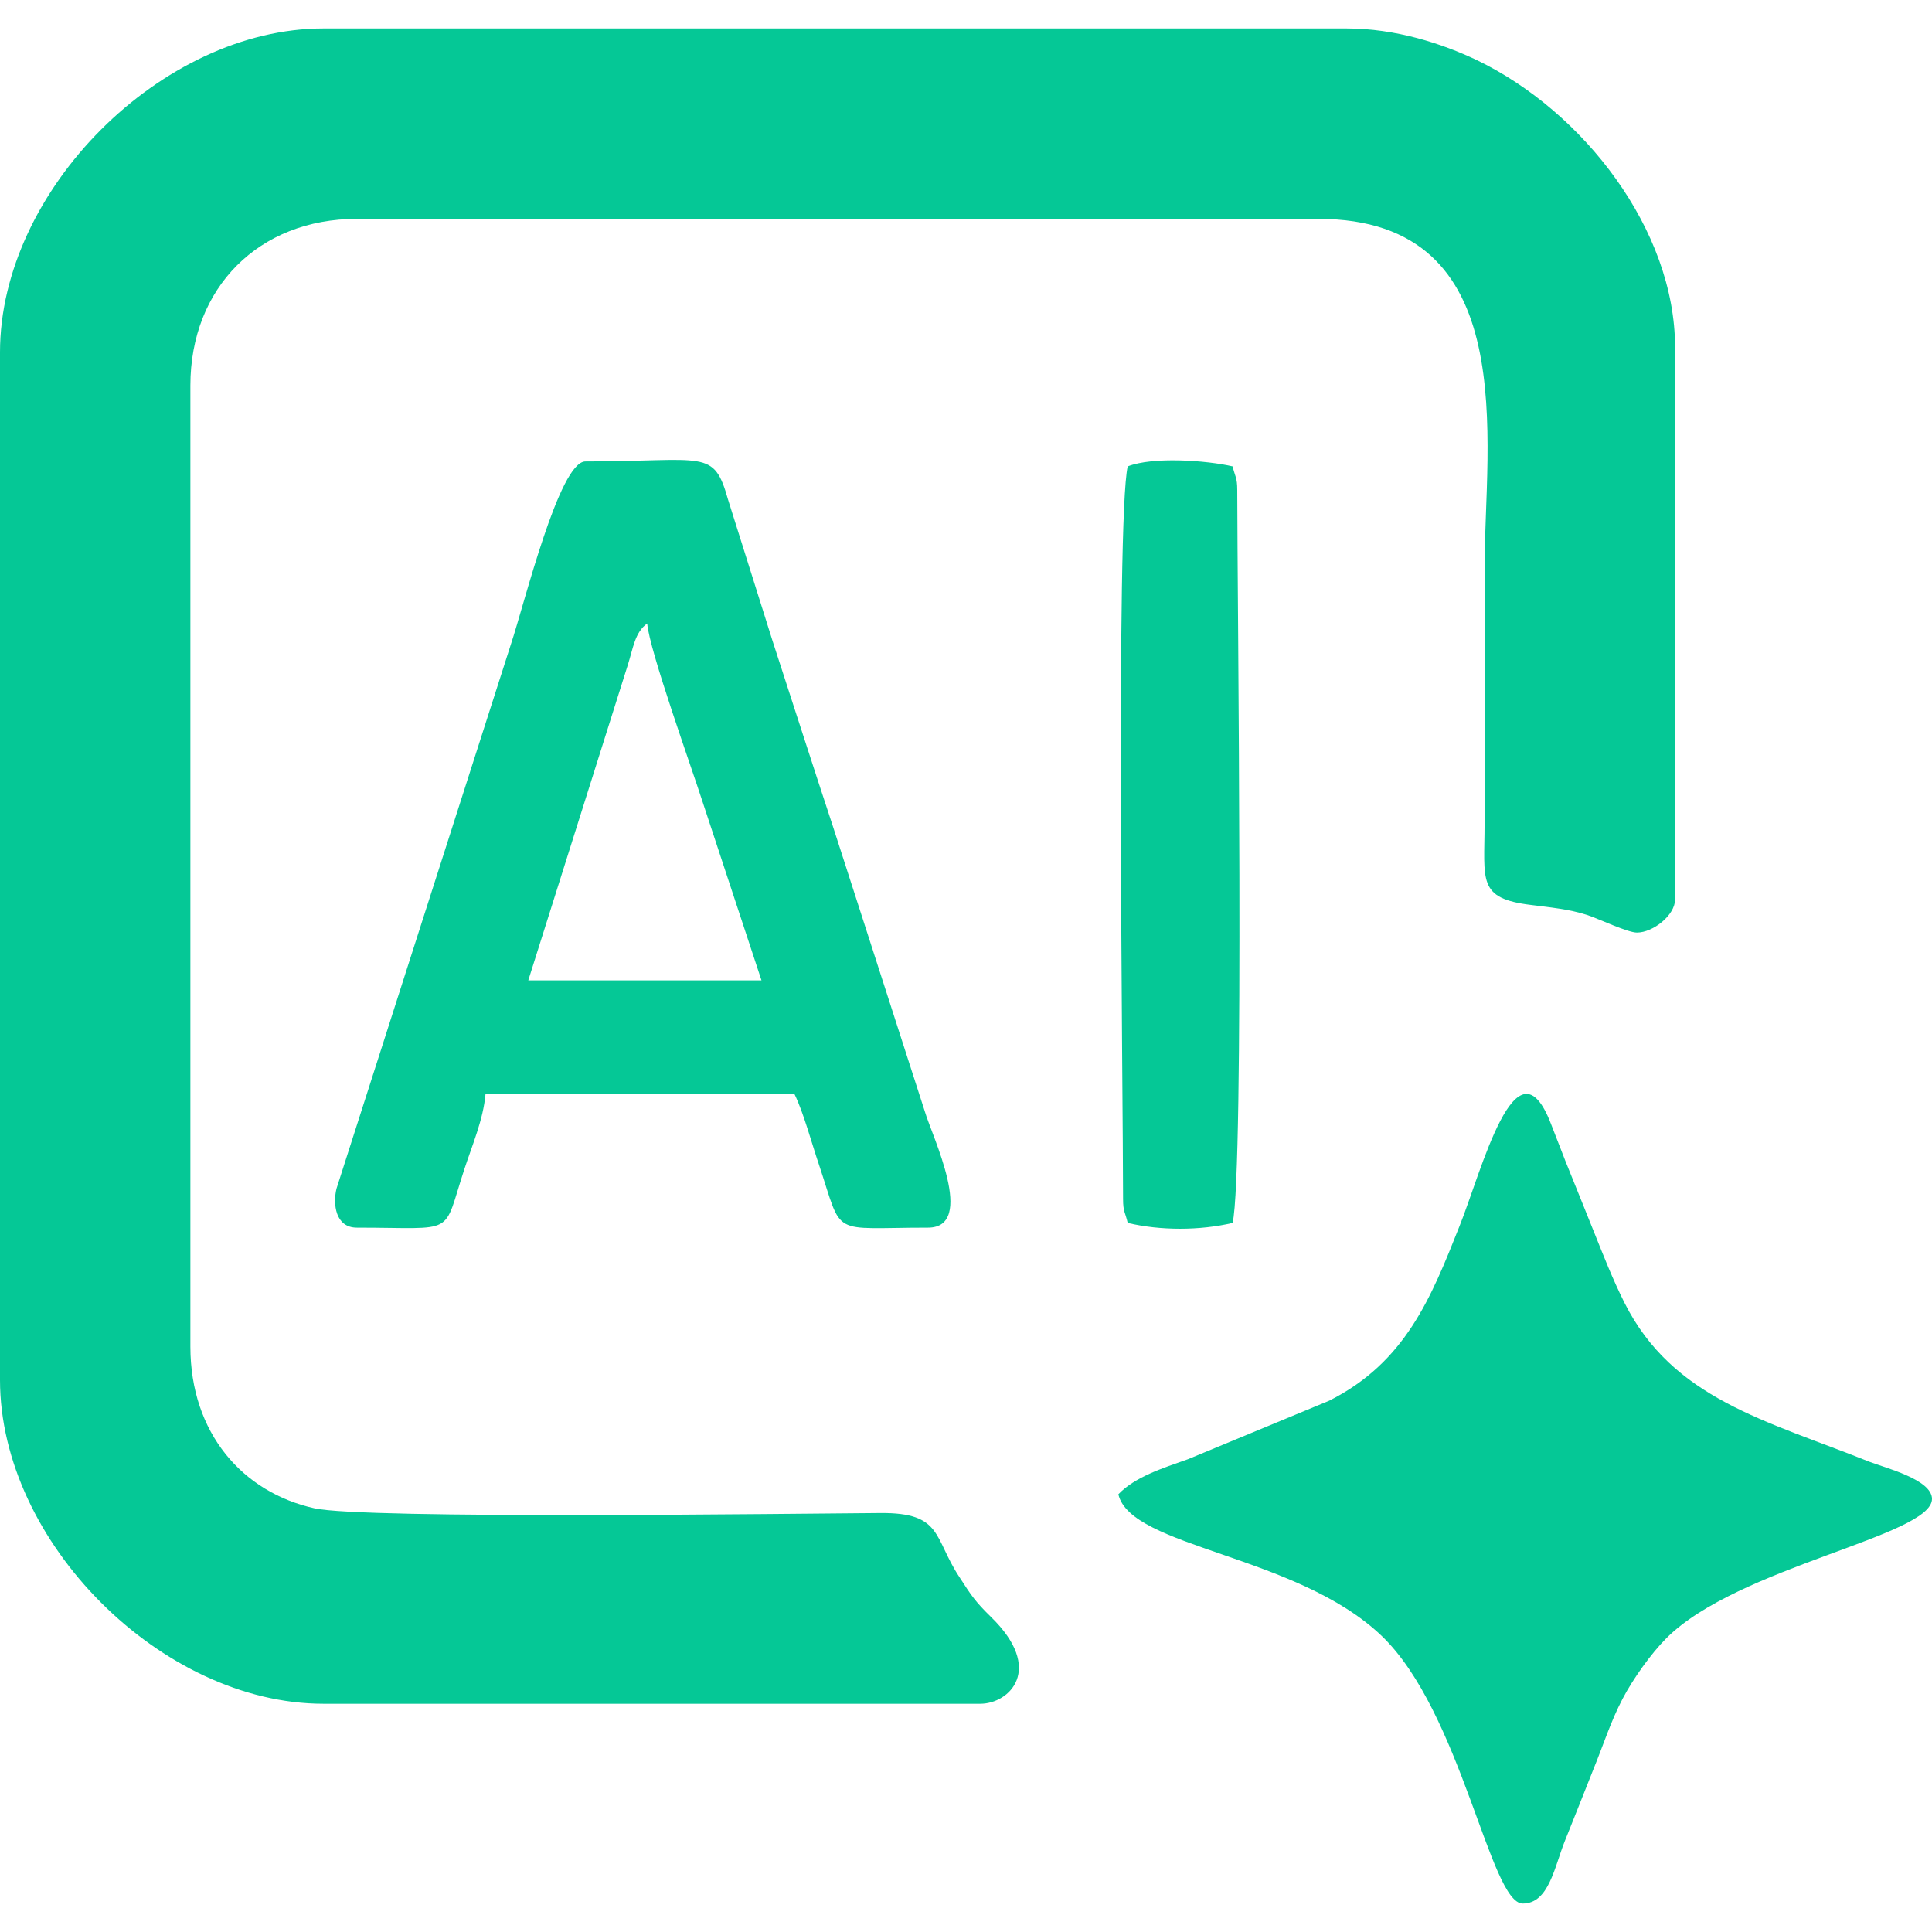 <?xml version="1.0" encoding="UTF-8"?>
<svg xmlns="http://www.w3.org/2000/svg" xmlns:xlink="http://www.w3.org/1999/xlink" width="70px" height="70px" viewBox="0 0 70 70" version="1.1">
<g id="surface1">
<path style=" stroke:none;fill-rule:evenodd;fill:rgb(1.961%,78.431%,58.824%);fill-opacity:1;" d="M 0 12.762 L 0 50 C 0 55.871 5.859 61.73 11.719 61.73 L 35.52 61.73 C 36.57 61.73 37.859 60.48 35.898 58.578 C 35.34 58.031 35.199 57.82 34.762 57.141 C 33.82 55.719 34.16 54.801 31.898 54.82 C 28.781 54.84 13.18 55.051 11.391 54.648 C 8.809 54.078 6.898 51.941 6.898 48.789 L 6.898 13.969 C 6.898 10.422 9.379 7.93 12.93 7.93 L 47.762 7.93 C 55.211 7.93 53.789 16.059 53.789 20.52 C 53.789 23.621 53.801 26.73 53.789 29.828 C 53.789 31.91 53.512 32.551 55.48 32.789 C 56.121 32.871 56.879 32.941 57.531 33.16 C 57.961 33.309 58.98 33.789 59.309 33.789 C 59.891 33.789 60.691 33.16 60.691 32.59 L 60.691 12.59 C 60.691 8.328 57.371 4.039 53.512 2.18 C 52.25 1.578 50.57 1.031 48.789 1.031 L 11.719 1.031 C 5.859 1.031 0 6.891 0 12.762 Z M 0 12.762 "/>
<path style=" stroke:none;fill-rule:evenodd;fill:rgb(1.961%,78.431%,58.824%);fill-opacity:1;" d="M 40.52 54.141 C 40.969 56.078 46.961 56.32 50.051 59.262 C 52.949 62.031 53.988 68.969 55.172 68.969 C 56.121 68.969 56.32 67.641 56.699 66.699 C 57.059 65.809 57.398 64.941 57.73 64.109 C 58.102 63.199 58.359 62.371 58.789 61.551 C 59.16 60.84 59.82 59.91 60.379 59.352 C 62.969 56.762 70 55.648 70 54.309 C 70 53.602 68.289 53.18 67.73 52.961 C 63.98 51.461 60.609 50.691 58.852 47.191 C 58.41 46.301 58.121 45.551 57.762 44.66 C 57.41 43.789 57.07 42.93 56.719 42.07 C 56.539 41.602 56.379 41.199 56.191 40.711 C 54.93 37.449 53.672 42.461 52.879 44.43 C 51.852 47.02 50.922 49.359 48.16 50.75 L 43.039 52.871 C 42.109 53.199 41.121 53.512 40.52 54.141 Z M 40.52 54.141 "/>
<path style=" stroke:none;fill-rule:evenodd;fill:rgb(1.961%,78.431%,58.824%);fill-opacity:1;" d="M 23.449 22.59 C 23.531 23.57 25.051 27.789 25.449 29.031 L 27.59 35.52 L 19.141 35.52 L 22.738 24.121 C 22.941 23.488 23 22.91 23.449 22.59 Z M 12.93 44.48 C 16.602 44.48 16.012 44.828 16.828 42.352 C 17.102 41.512 17.512 40.559 17.59 39.648 L 28.789 39.648 C 29.121 40.328 29.41 41.43 29.68 42.219 C 30.559 44.859 30.039 44.48 33.621 44.48 C 35.391 44.48 33.762 41.141 33.512 40.281 L 30.191 29.98 C 29.441 27.711 28.738 25.512 27.988 23.211 L 26.379 18.102 C 25.852 16.238 25.57 16.719 21.211 16.719 C 20.262 16.719 19 21.879 18.512 23.34 L 12.191 43.07 C 12.059 43.621 12.148 44.48 12.93 44.48 Z M 12.93 44.48 "/>
<path style=" stroke:none;fill-rule:evenodd;fill:rgb(1.961%,78.431%,58.824%);fill-opacity:1;" d="M 40.859 16.898 C 40.422 18.781 40.691 39.73 40.691 43.449 C 40.691 43.91 40.77 43.922 40.859 44.309 C 42.039 44.59 43.469 44.59 44.66 44.309 C 45.09 42.43 44.828 21.469 44.828 17.762 C 44.828 17.289 44.75 17.281 44.66 16.898 C 43.719 16.68 41.77 16.539 40.859 16.898 Z M 40.859 16.898 "/>
</g>
</svg>
